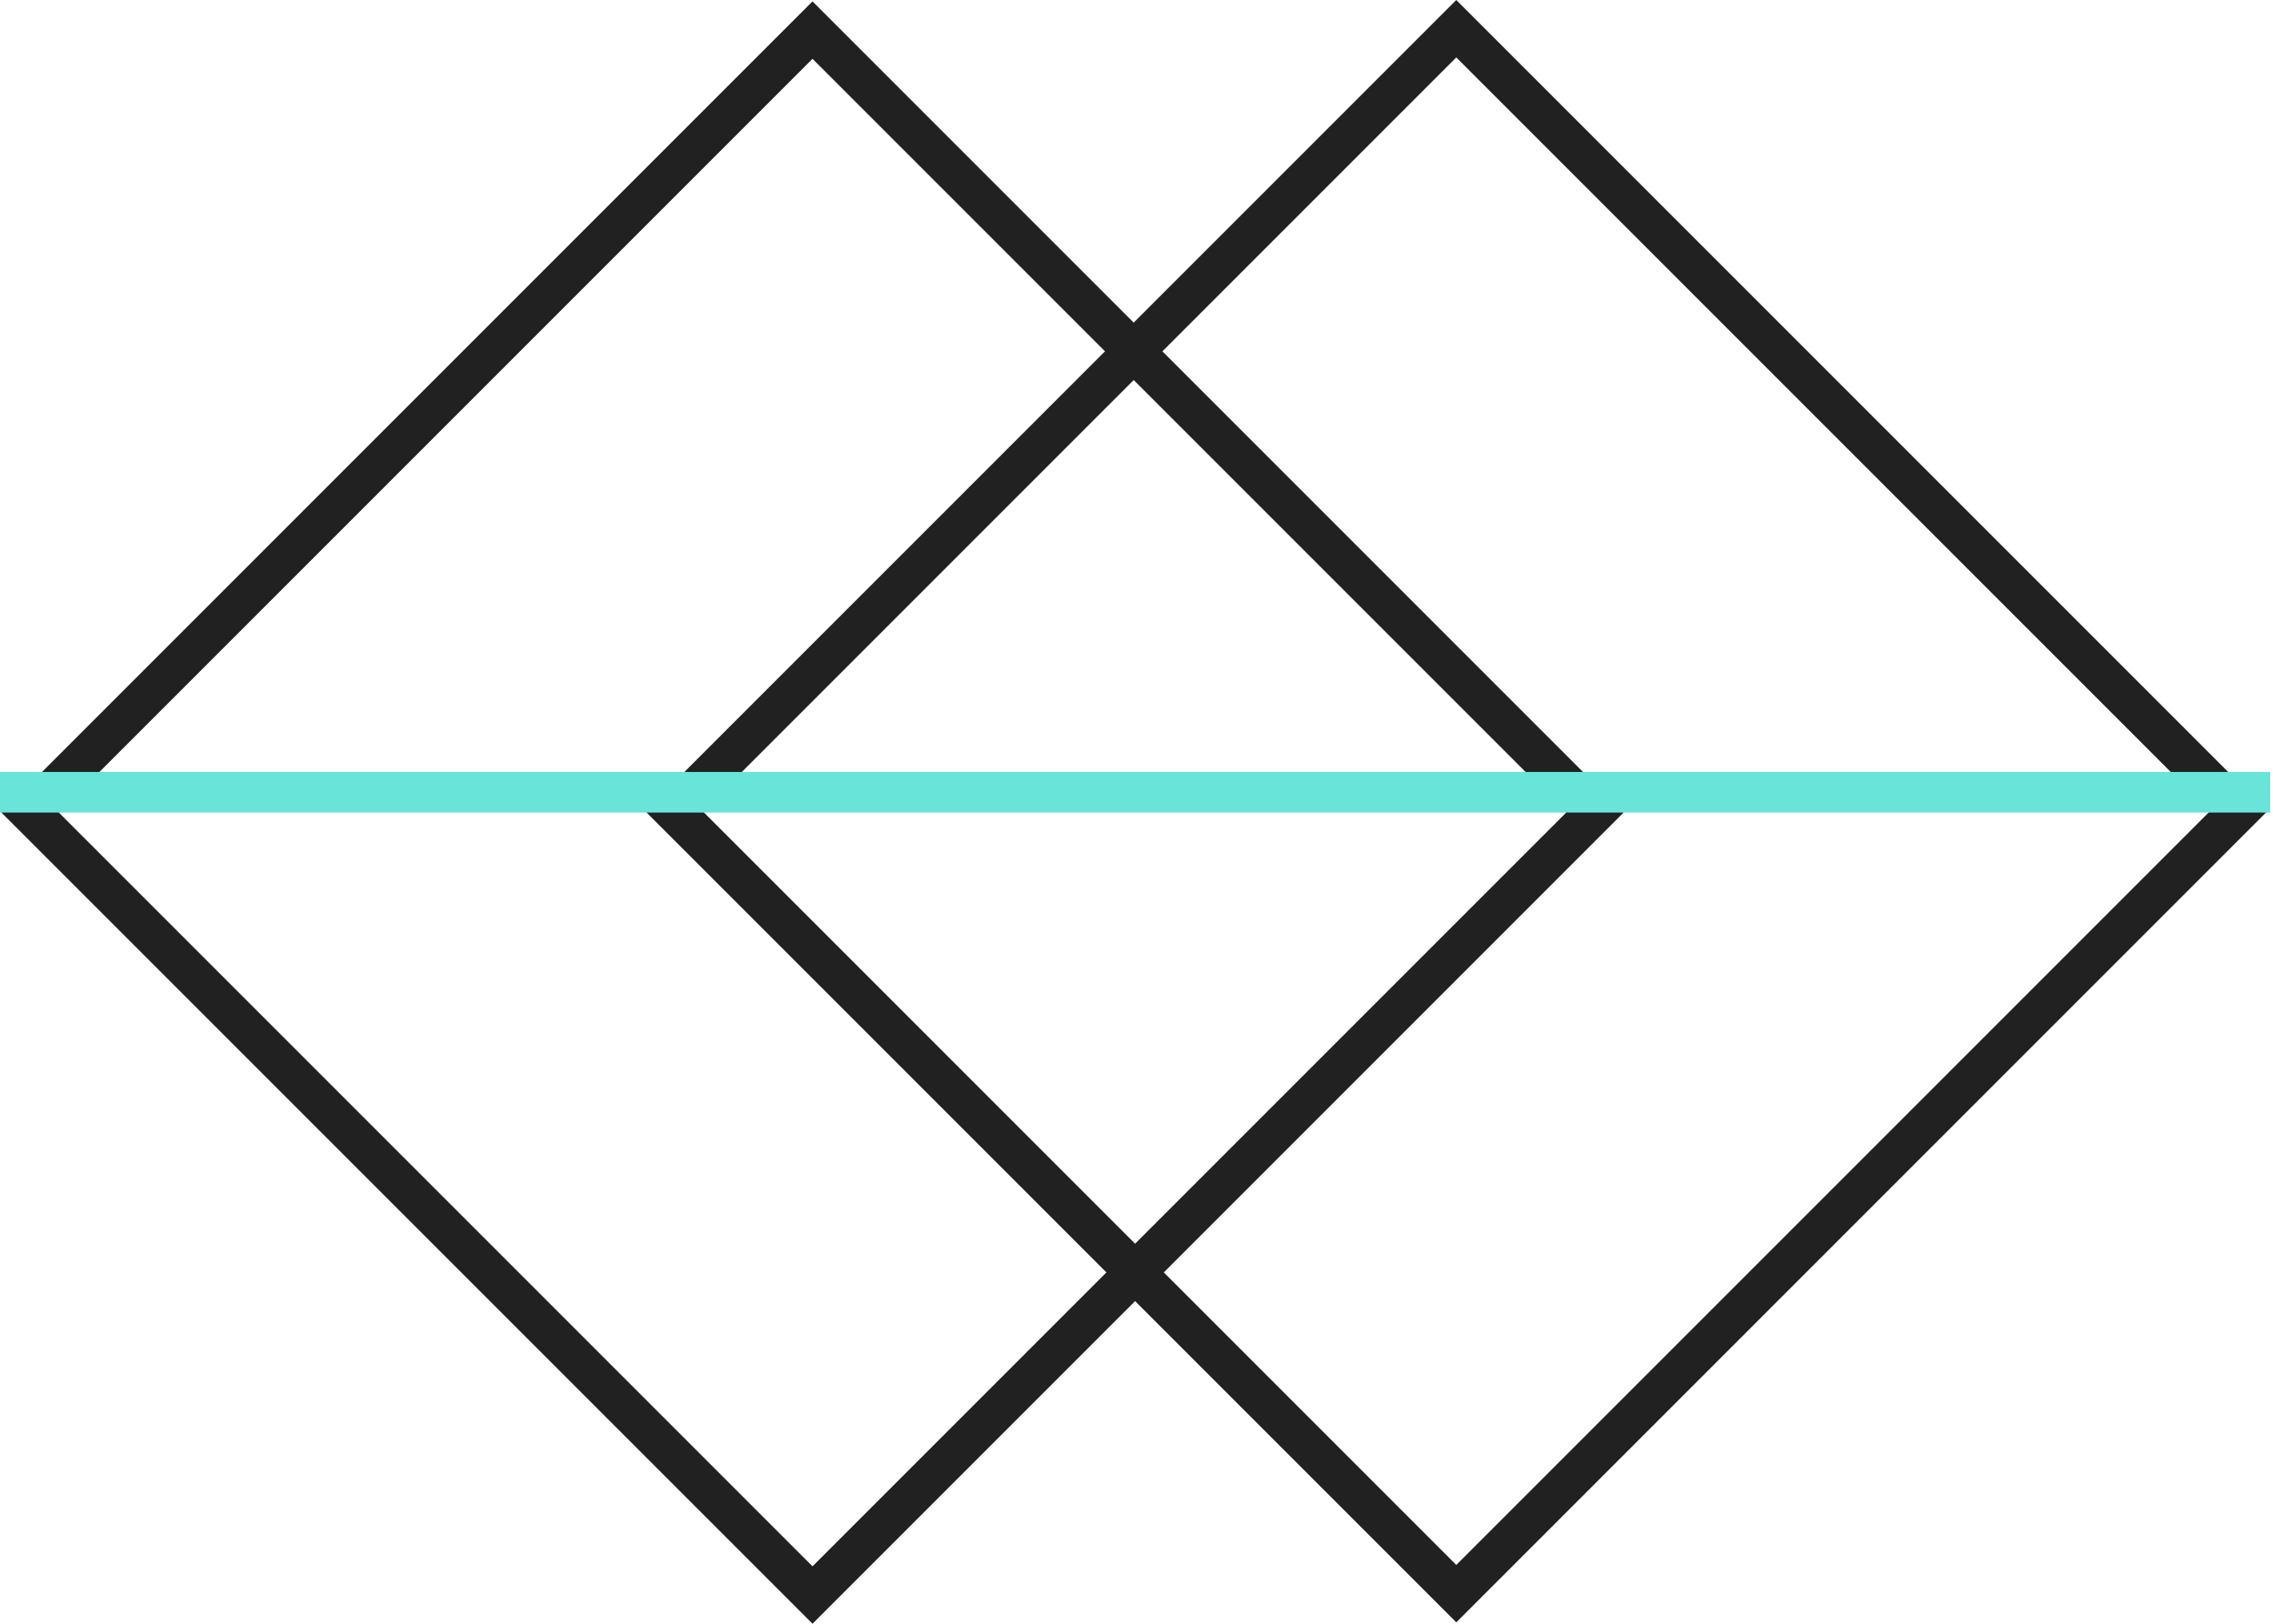 <?xml version="1.0" encoding="UTF-8"?> <svg xmlns="http://www.w3.org/2000/svg" width="56" height="40" viewBox="0 0 56 40" fill="none"> <rect x="0.742" y="20.017" width="27.26" height="27.26" transform="rotate(-45 0.742 20.017)" stroke="#212121"></rect> <rect x="16.603" y="19.983" width="27.26" height="27.26" transform="rotate(-45 16.603 19.983)" stroke="#212121"></rect> <line y1="19.517" x2="55.931" y2="19.517" stroke="#68E4D8"></line> </svg> 